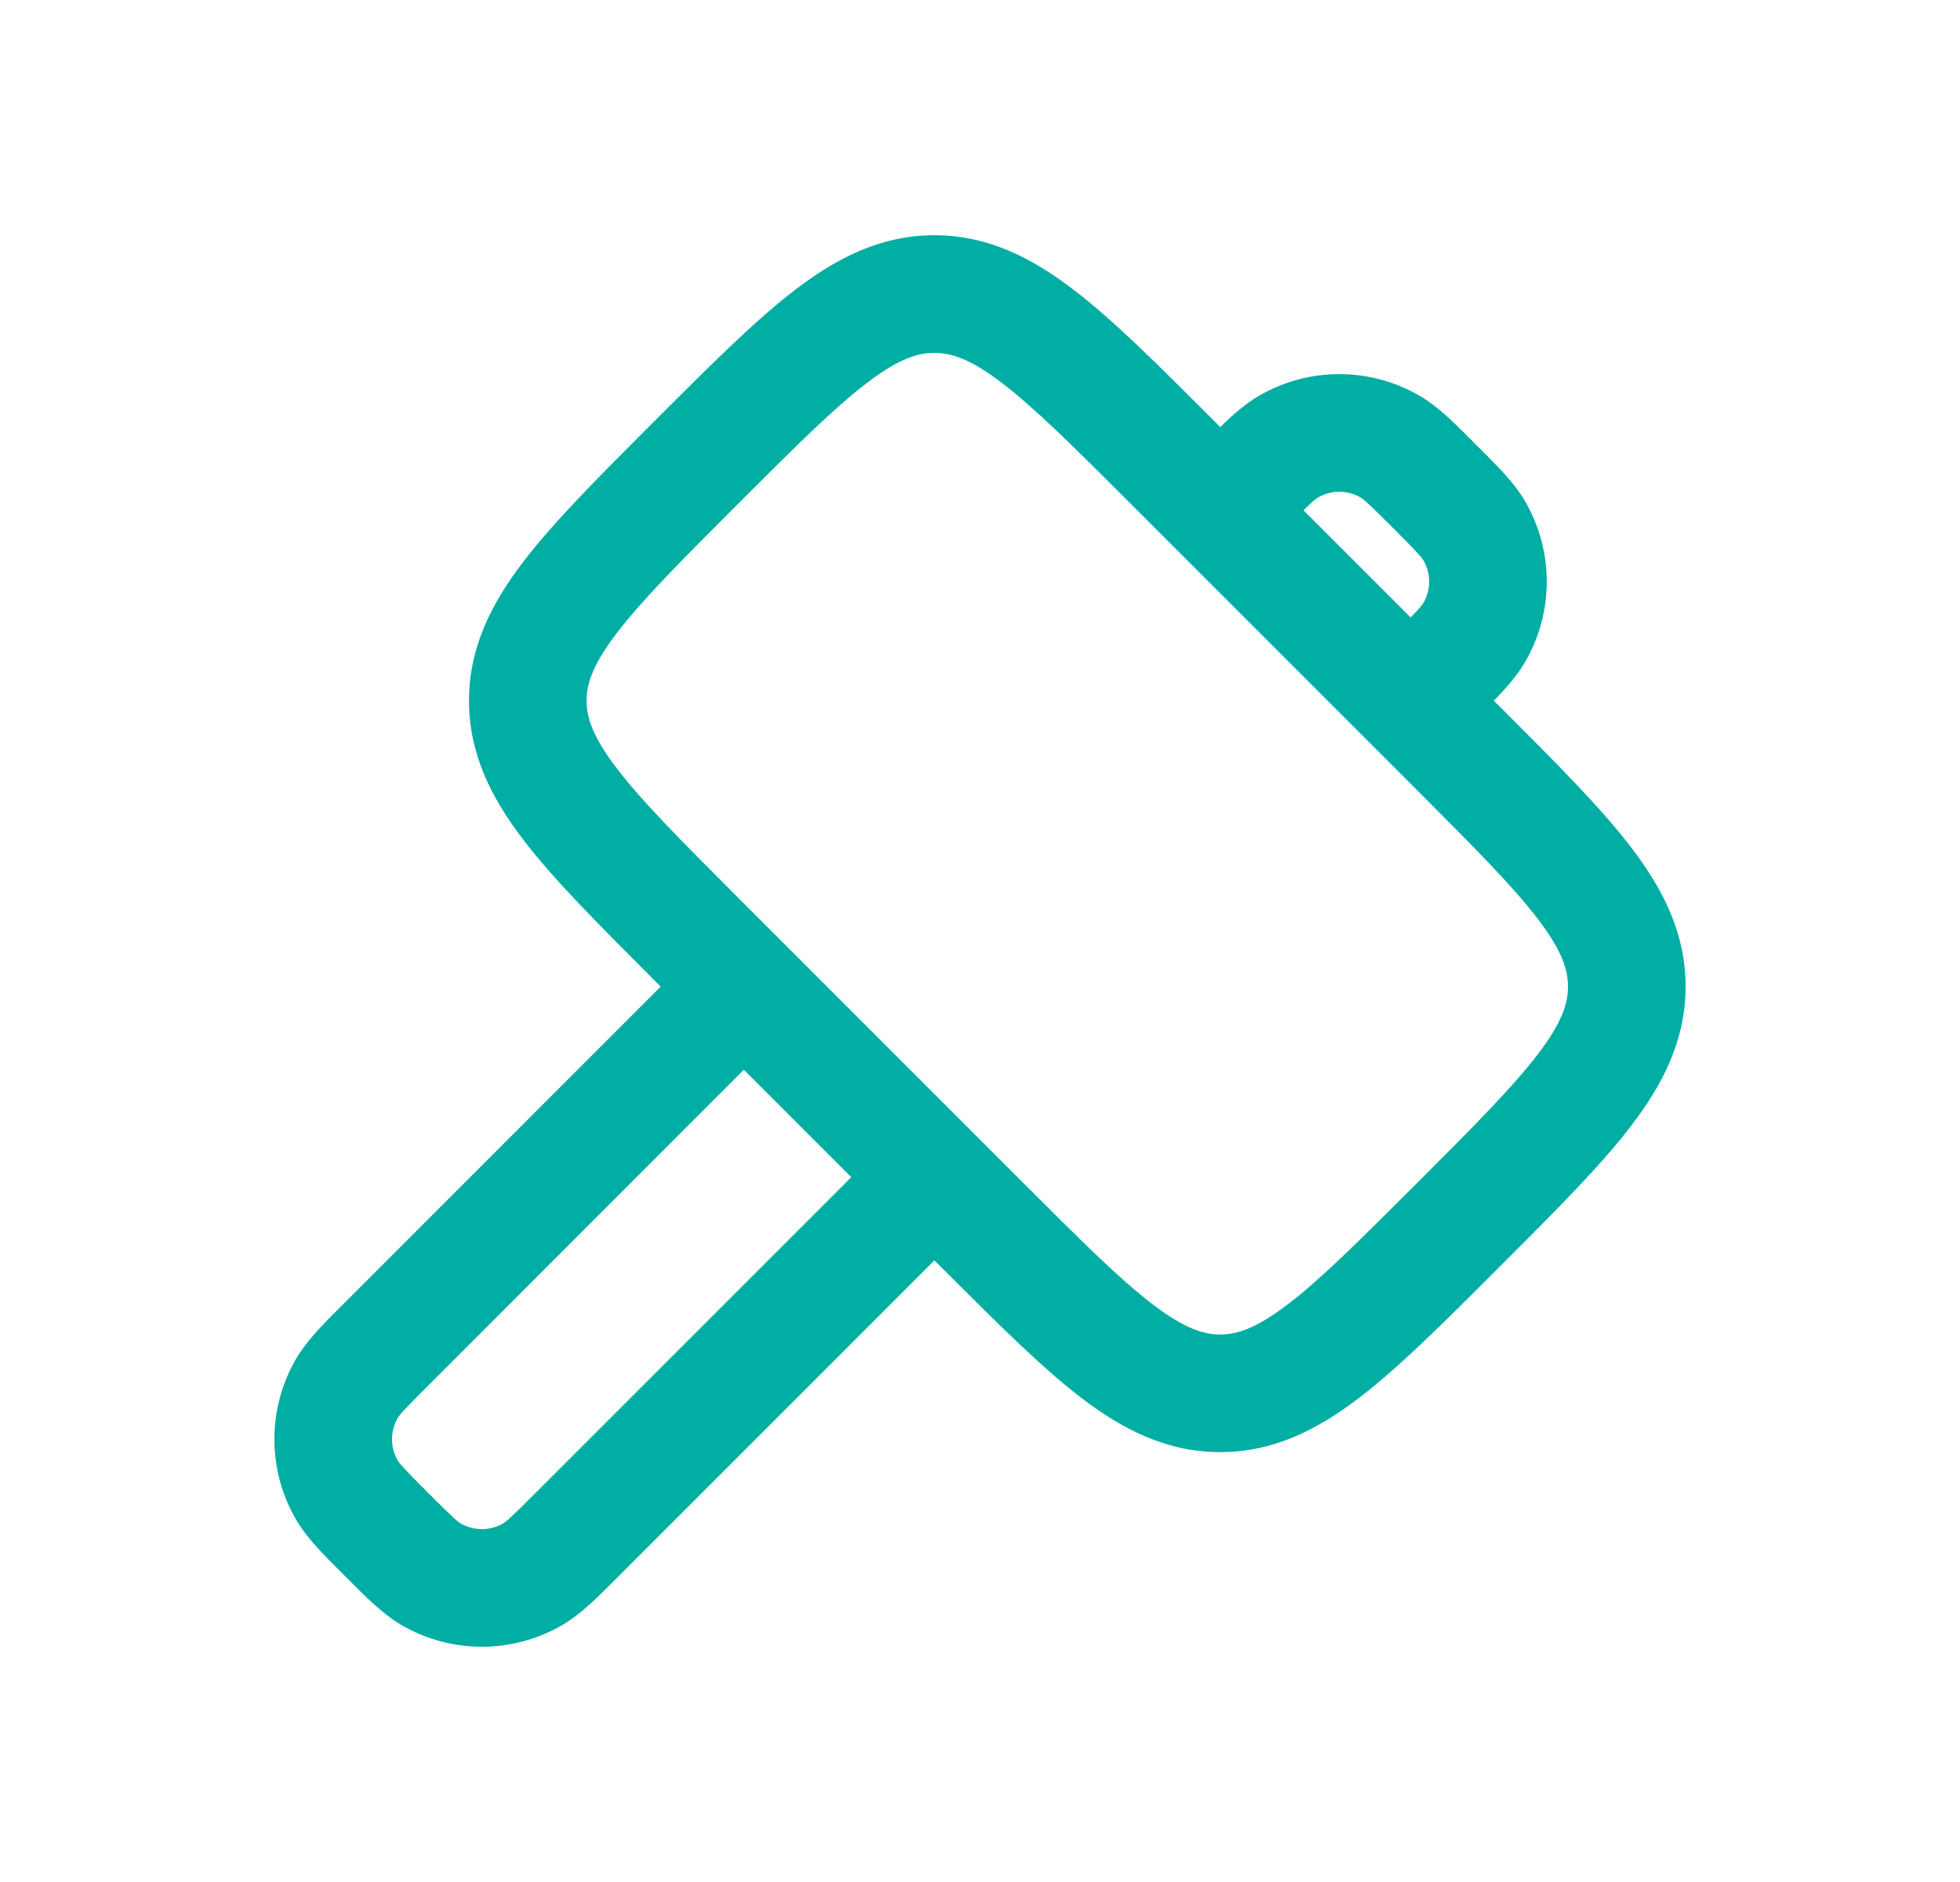 <svg width="25" height="24" viewBox="0 0 25 24" fill="none" xmlns="http://www.w3.org/2000/svg">
<path fill-rule="evenodd" clip-rule="evenodd" d="M11.058 4.883C10.638 5.204 10.142 5.697 9.411 6.428C8.68 7.159 8.186 7.656 7.866 8.075C7.559 8.478 7.482 8.721 7.482 8.936C7.482 9.151 7.559 9.394 7.866 9.797C8.186 10.216 8.68 10.713 9.411 11.444L13.056 15.089C13.787 15.82 14.284 16.314 14.703 16.634C15.106 16.941 15.349 17.018 15.564 17.018C15.779 17.018 16.022 16.941 16.425 16.634C16.845 16.314 17.34 15.82 18.072 15.089C18.803 14.358 19.296 13.862 19.617 13.442C19.924 13.04 20 12.796 20 12.582C20 12.367 19.924 12.123 19.617 11.721C19.296 11.301 18.803 10.805 18.072 10.074L14.426 6.428C13.695 5.697 13.199 5.204 12.779 4.883C12.377 4.576 12.133 4.5 11.918 4.5C11.704 4.5 11.46 4.576 11.058 4.883ZM10.148 3.691C10.684 3.282 11.244 3 11.918 3C12.593 3 13.153 3.282 13.689 3.691C14.198 4.079 14.765 4.646 15.45 5.331L15.565 5.446C15.728 5.286 15.889 5.145 16.064 5.044C16.694 4.68 17.471 4.68 18.102 5.044C18.338 5.18 18.547 5.39 18.774 5.617C18.792 5.635 18.81 5.653 18.828 5.672C18.846 5.69 18.865 5.708 18.883 5.726C19.11 5.953 19.32 6.162 19.456 6.398C19.82 7.028 19.82 7.806 19.456 8.437C19.355 8.611 19.214 8.772 19.054 8.935L19.169 9.05C19.854 9.735 20.421 10.302 20.809 10.811C21.218 11.347 21.5 11.907 21.5 12.582C21.5 13.256 21.218 13.816 20.809 14.352C20.421 14.861 19.854 15.428 19.169 16.113L19.095 16.187C18.411 16.871 17.844 17.438 17.334 17.827C16.799 18.236 16.239 18.518 15.564 18.518C14.889 18.518 14.329 18.236 13.793 17.827C13.284 17.438 12.717 16.871 12.033 16.187L11.918 16.073L7.892 20.099C7.874 20.117 7.856 20.135 7.838 20.153C7.611 20.381 7.401 20.591 7.166 20.727C6.535 21.091 5.758 21.091 5.127 20.727C4.892 20.591 4.682 20.381 4.455 20.153C4.437 20.135 4.419 20.117 4.401 20.099C4.383 20.081 4.365 20.063 4.347 20.045C4.119 19.818 3.909 19.608 3.773 19.373C3.409 18.742 3.409 17.965 3.773 17.334C3.909 17.099 4.119 16.889 4.347 16.662C4.365 16.644 4.383 16.626 4.401 16.608L8.427 12.582L8.313 12.467C7.629 11.783 7.062 11.216 6.673 10.707C6.264 10.171 5.982 9.611 5.982 8.936C5.982 8.261 6.264 7.701 6.673 7.166C7.062 6.656 7.629 6.089 8.313 5.405L8.387 5.331C9.072 4.646 9.639 4.079 10.148 3.691ZM9.488 13.642L5.462 17.669C5.145 17.985 5.095 18.044 5.072 18.084C4.976 18.251 4.976 18.456 5.072 18.623C5.095 18.663 5.145 18.722 5.462 19.038C5.778 19.355 5.837 19.405 5.877 19.428C6.044 19.524 6.249 19.524 6.416 19.428C6.456 19.405 6.515 19.355 6.831 19.038L10.858 15.012L9.488 13.642ZM17.993 7.874C18.113 7.75 18.141 7.714 18.157 7.687C18.253 7.52 18.253 7.314 18.157 7.148C18.134 7.108 18.084 7.049 17.768 6.732C17.451 6.416 17.392 6.366 17.352 6.343C17.186 6.247 16.98 6.247 16.814 6.343C16.786 6.359 16.75 6.387 16.626 6.507L17.993 7.874Z" fill="#00AEA4"/>
</svg>
